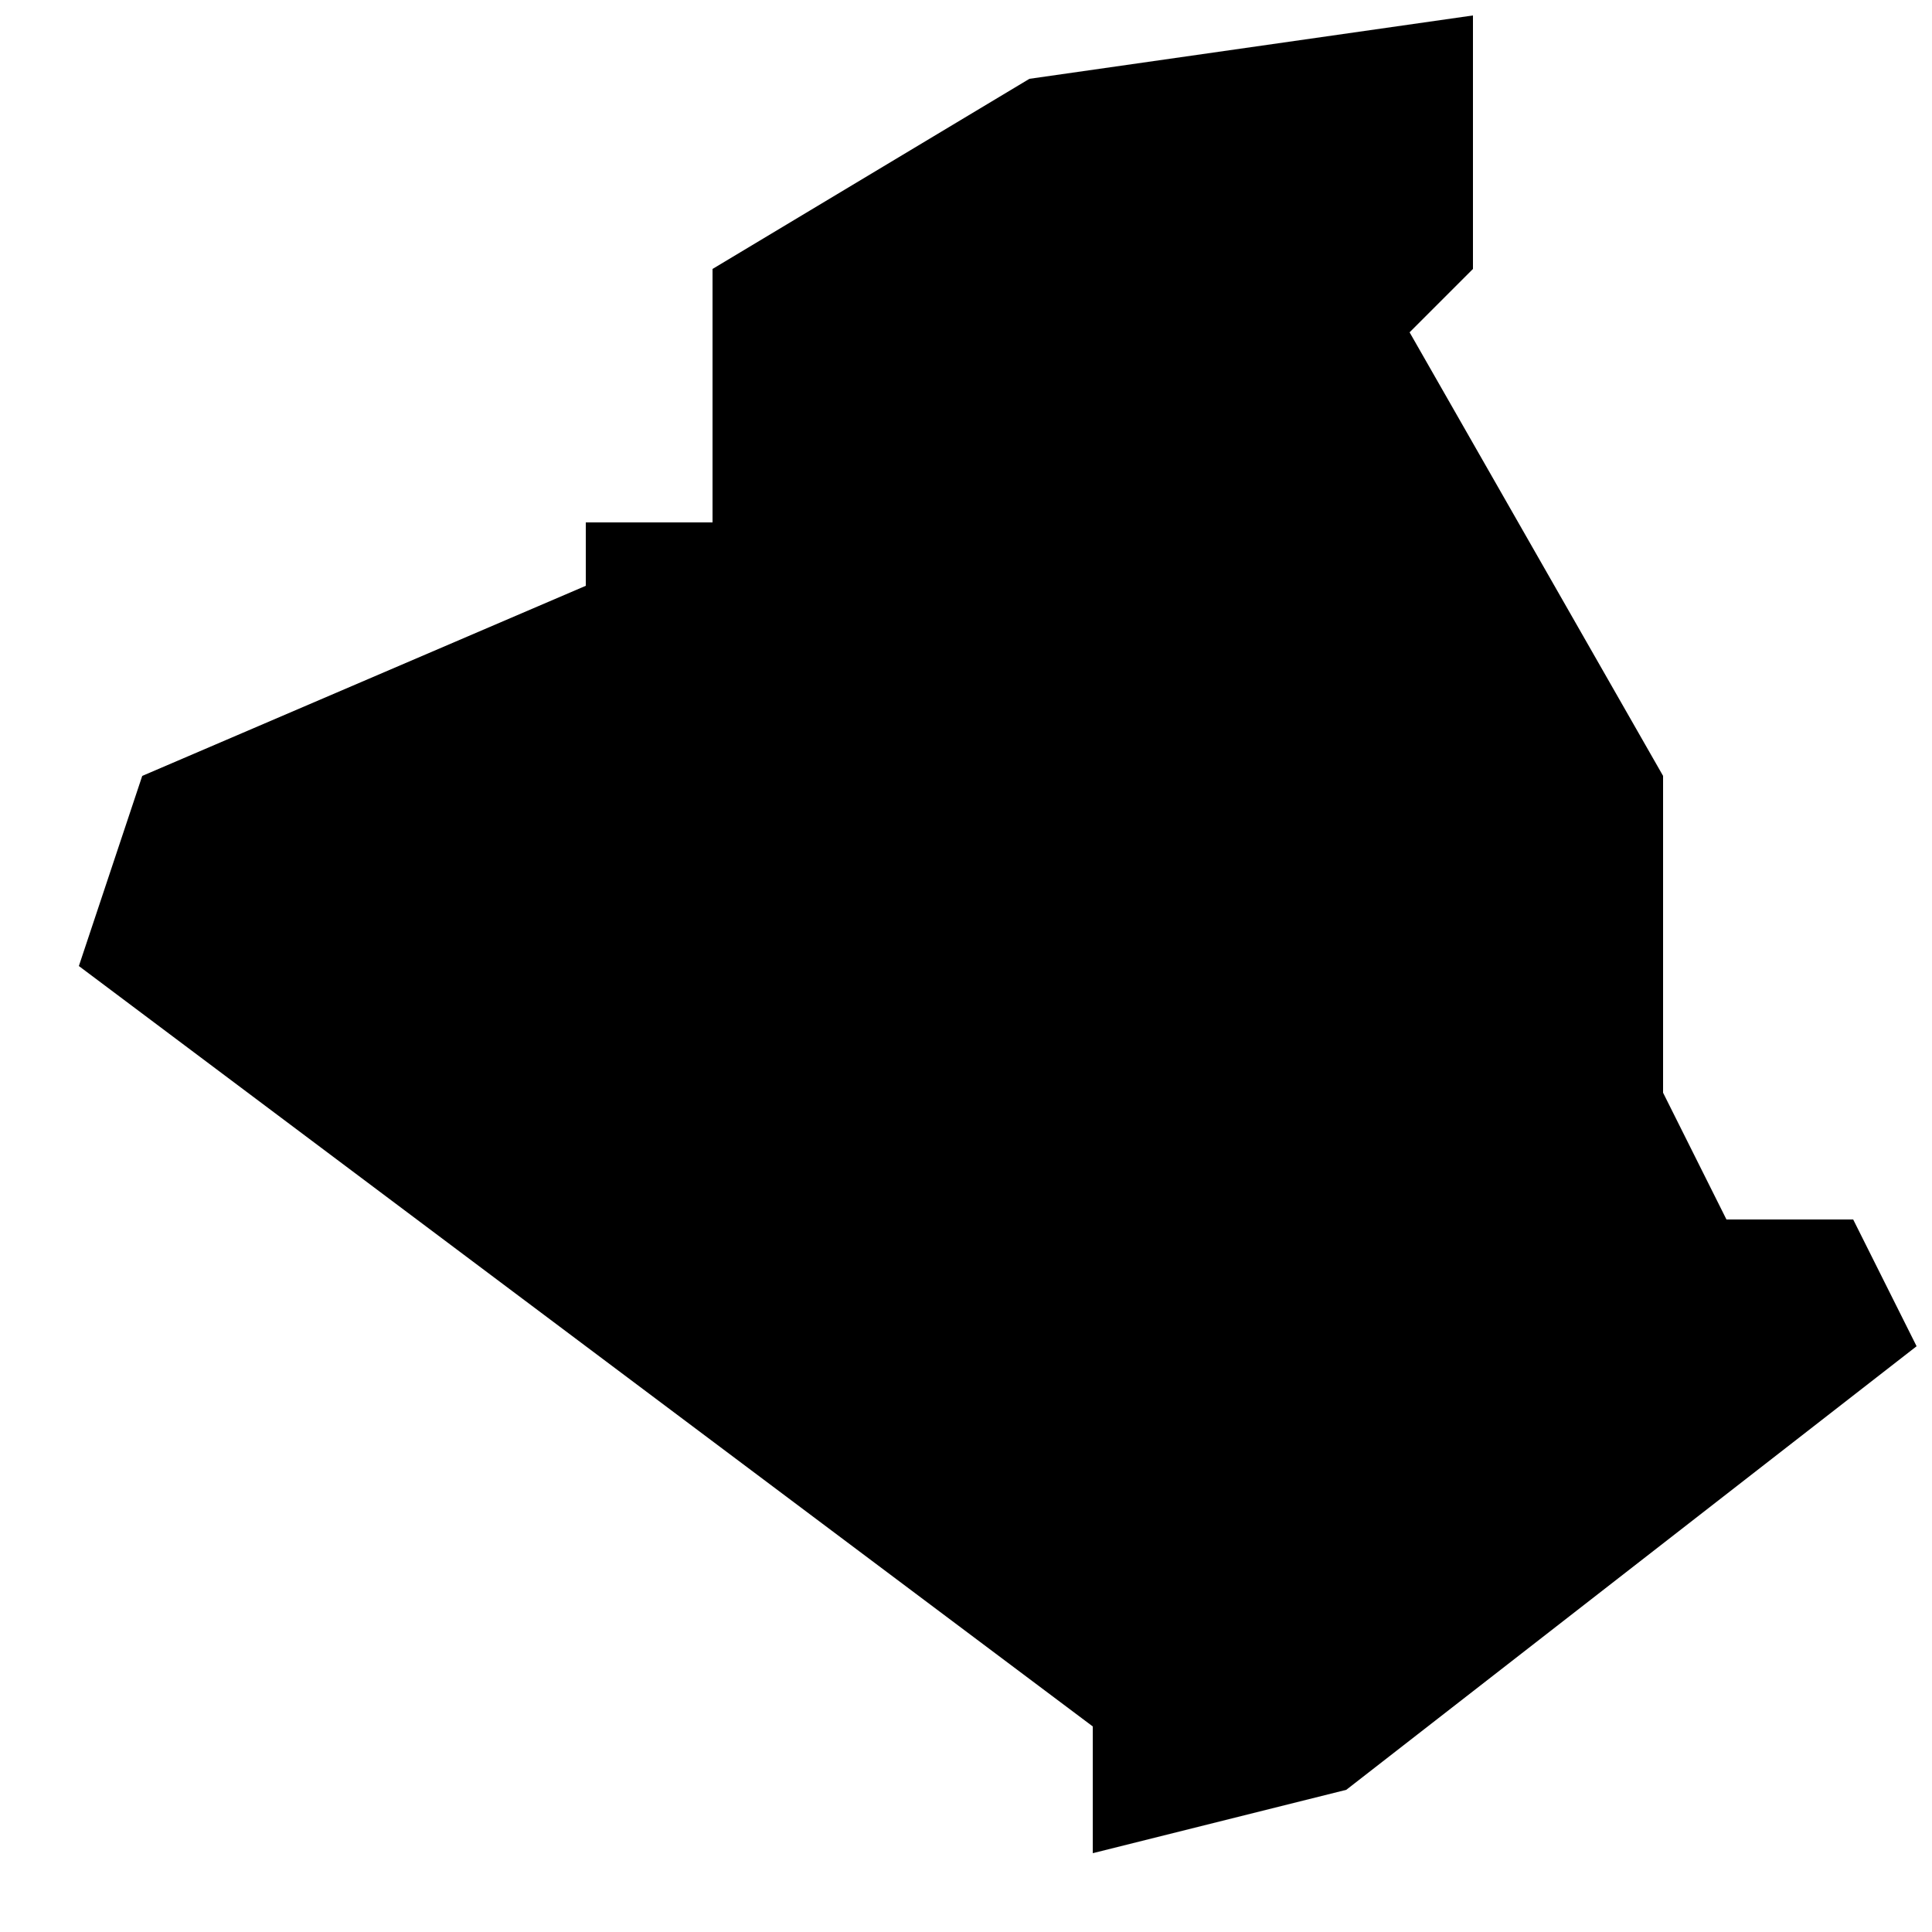 <?xml version="1.0" encoding="UTF-8"?>
<!-- Uploaded to: ICON Repo, www.iconrepo.com, Generator: ICON Repo Mixer Tools -->
<svg width="800px" height="800px" version="1.1" viewBox="144 144 512 512" xmlns="http://www.w3.org/2000/svg">
 <defs>
  <clipPath id="a">
   <path d="m164 148.09h487.9v487.91h-487.9z"/>
  </clipPath>
 </defs>
 <g clip-path="url(#a)">
  <path d="m635.11 467.17h-33.586l-16.793-33.586v-83.969l-67.176-117.55 16.793-16.793v-67.176l-117.55 16.793-83.969 50.383v67.176h-33.586v16.793l-117.55 50.383-16.793 50.383 268.7 201.52v33.586l67.176-16.793 151.14-117.55z"/>
 </g>
</svg>